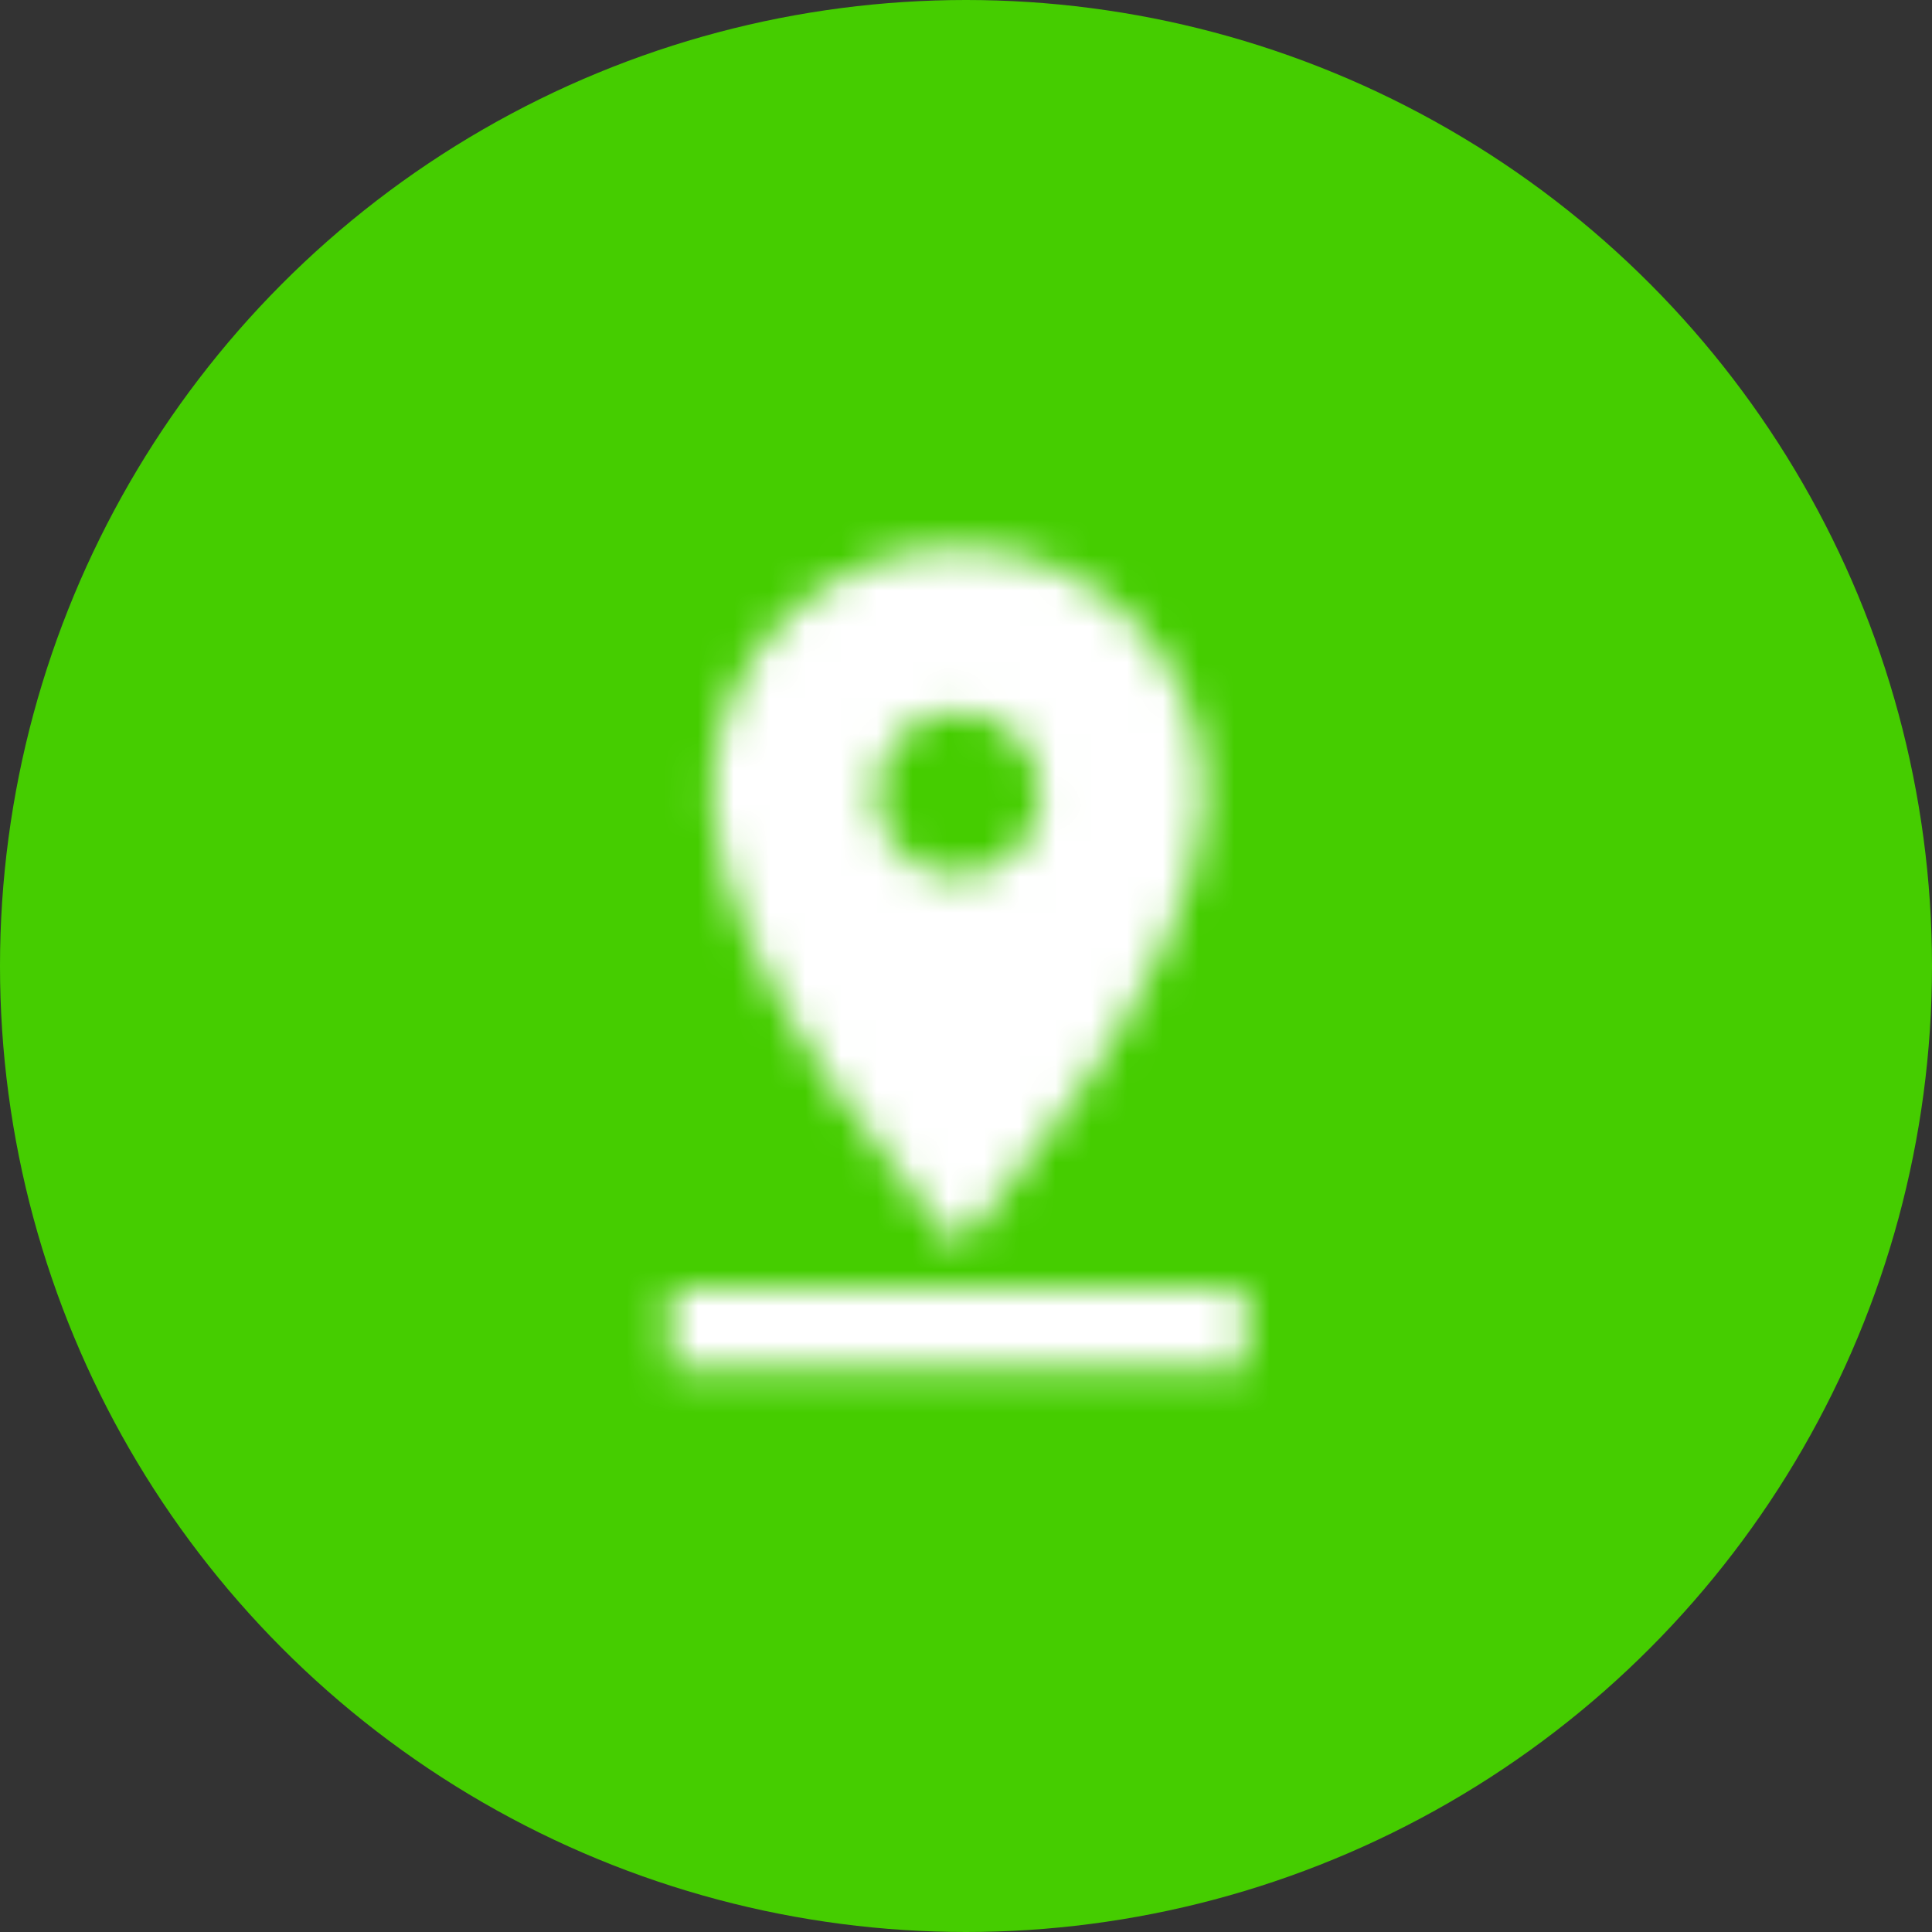 <?xml version="1.0" encoding="UTF-8"?>
<svg width="54px" height="54px" viewBox="0 0 54 54" version="1.1" xmlns="http://www.w3.org/2000/svg" xmlns:xlink="http://www.w3.org/1999/xlink">
    <rect x="0" y="0" width="54" height="54" fill="#333333" stroke="none"/>
    <!-- Generator: Sketch 63.1 (92452) - https://sketch.com -->
    <title>Group 14</title>
    <desc>Created with Sketch.</desc>
    <defs>
        <path d="M20.673,9.188 C20.673,5.386 17.583,2.297 13.782,2.297 C9.98,2.297 6.891,5.386 6.891,9.188 C6.891,14.356 13.782,21.821 13.782,21.821 C13.782,21.821 20.673,14.356 20.673,9.188 L20.673,9.188 Z M11.485,9.188 C11.485,7.925 12.518,6.891 13.782,6.891 C15.045,6.891 16.079,7.925 16.079,9.188 C16.079,10.451 15.057,11.485 13.782,11.485 C12.518,11.485 11.485,10.451 11.485,9.188 L11.485,9.188 Z M5.742,22.97 L5.742,25.267 L21.821,25.267 L21.821,22.97 L5.742,22.97 L5.742,22.97 Z" id="path-1"></path>
    </defs>
    <g id="why-koho" stroke="none" stroke-width="1" fill="none" fill-rule="evenodd">
        <g id="why-koho-v1" transform="translate(-964, -1229)">
            <g id="price-you-see" transform="translate(-1, 1015)">
                <g id="Group-21" transform="translate(128, 212)">
                    <g id="Group-14" transform="translate(837, 2)">
                        <circle id="Oval" fill="#45CD00" cx="27" cy="27" r="27"></circle>
                        <g id="ic_pin_drop" transform="translate(13, 13)">
                            <mask id="mask-2" fill="white">
                                <use xlink:href="#path-1"></use>
                            </mask>
                            <g id="Mask"></g>
                            <g id="colors/white" mask="url(#mask-2)" fill="#FFFFFF" fill-rule="evenodd">
                                <g transform="translate(-14.93, -14.93)" id="Rectangle-Copy-16">
                                    <polygon points="0 0 57.424 0 57.424 57.424 0 57.424"></polygon>
                                </g>
                            </g>
                        </g>
                    </g>
                </g>
            </g>
        </g>
    </g>
</svg>
